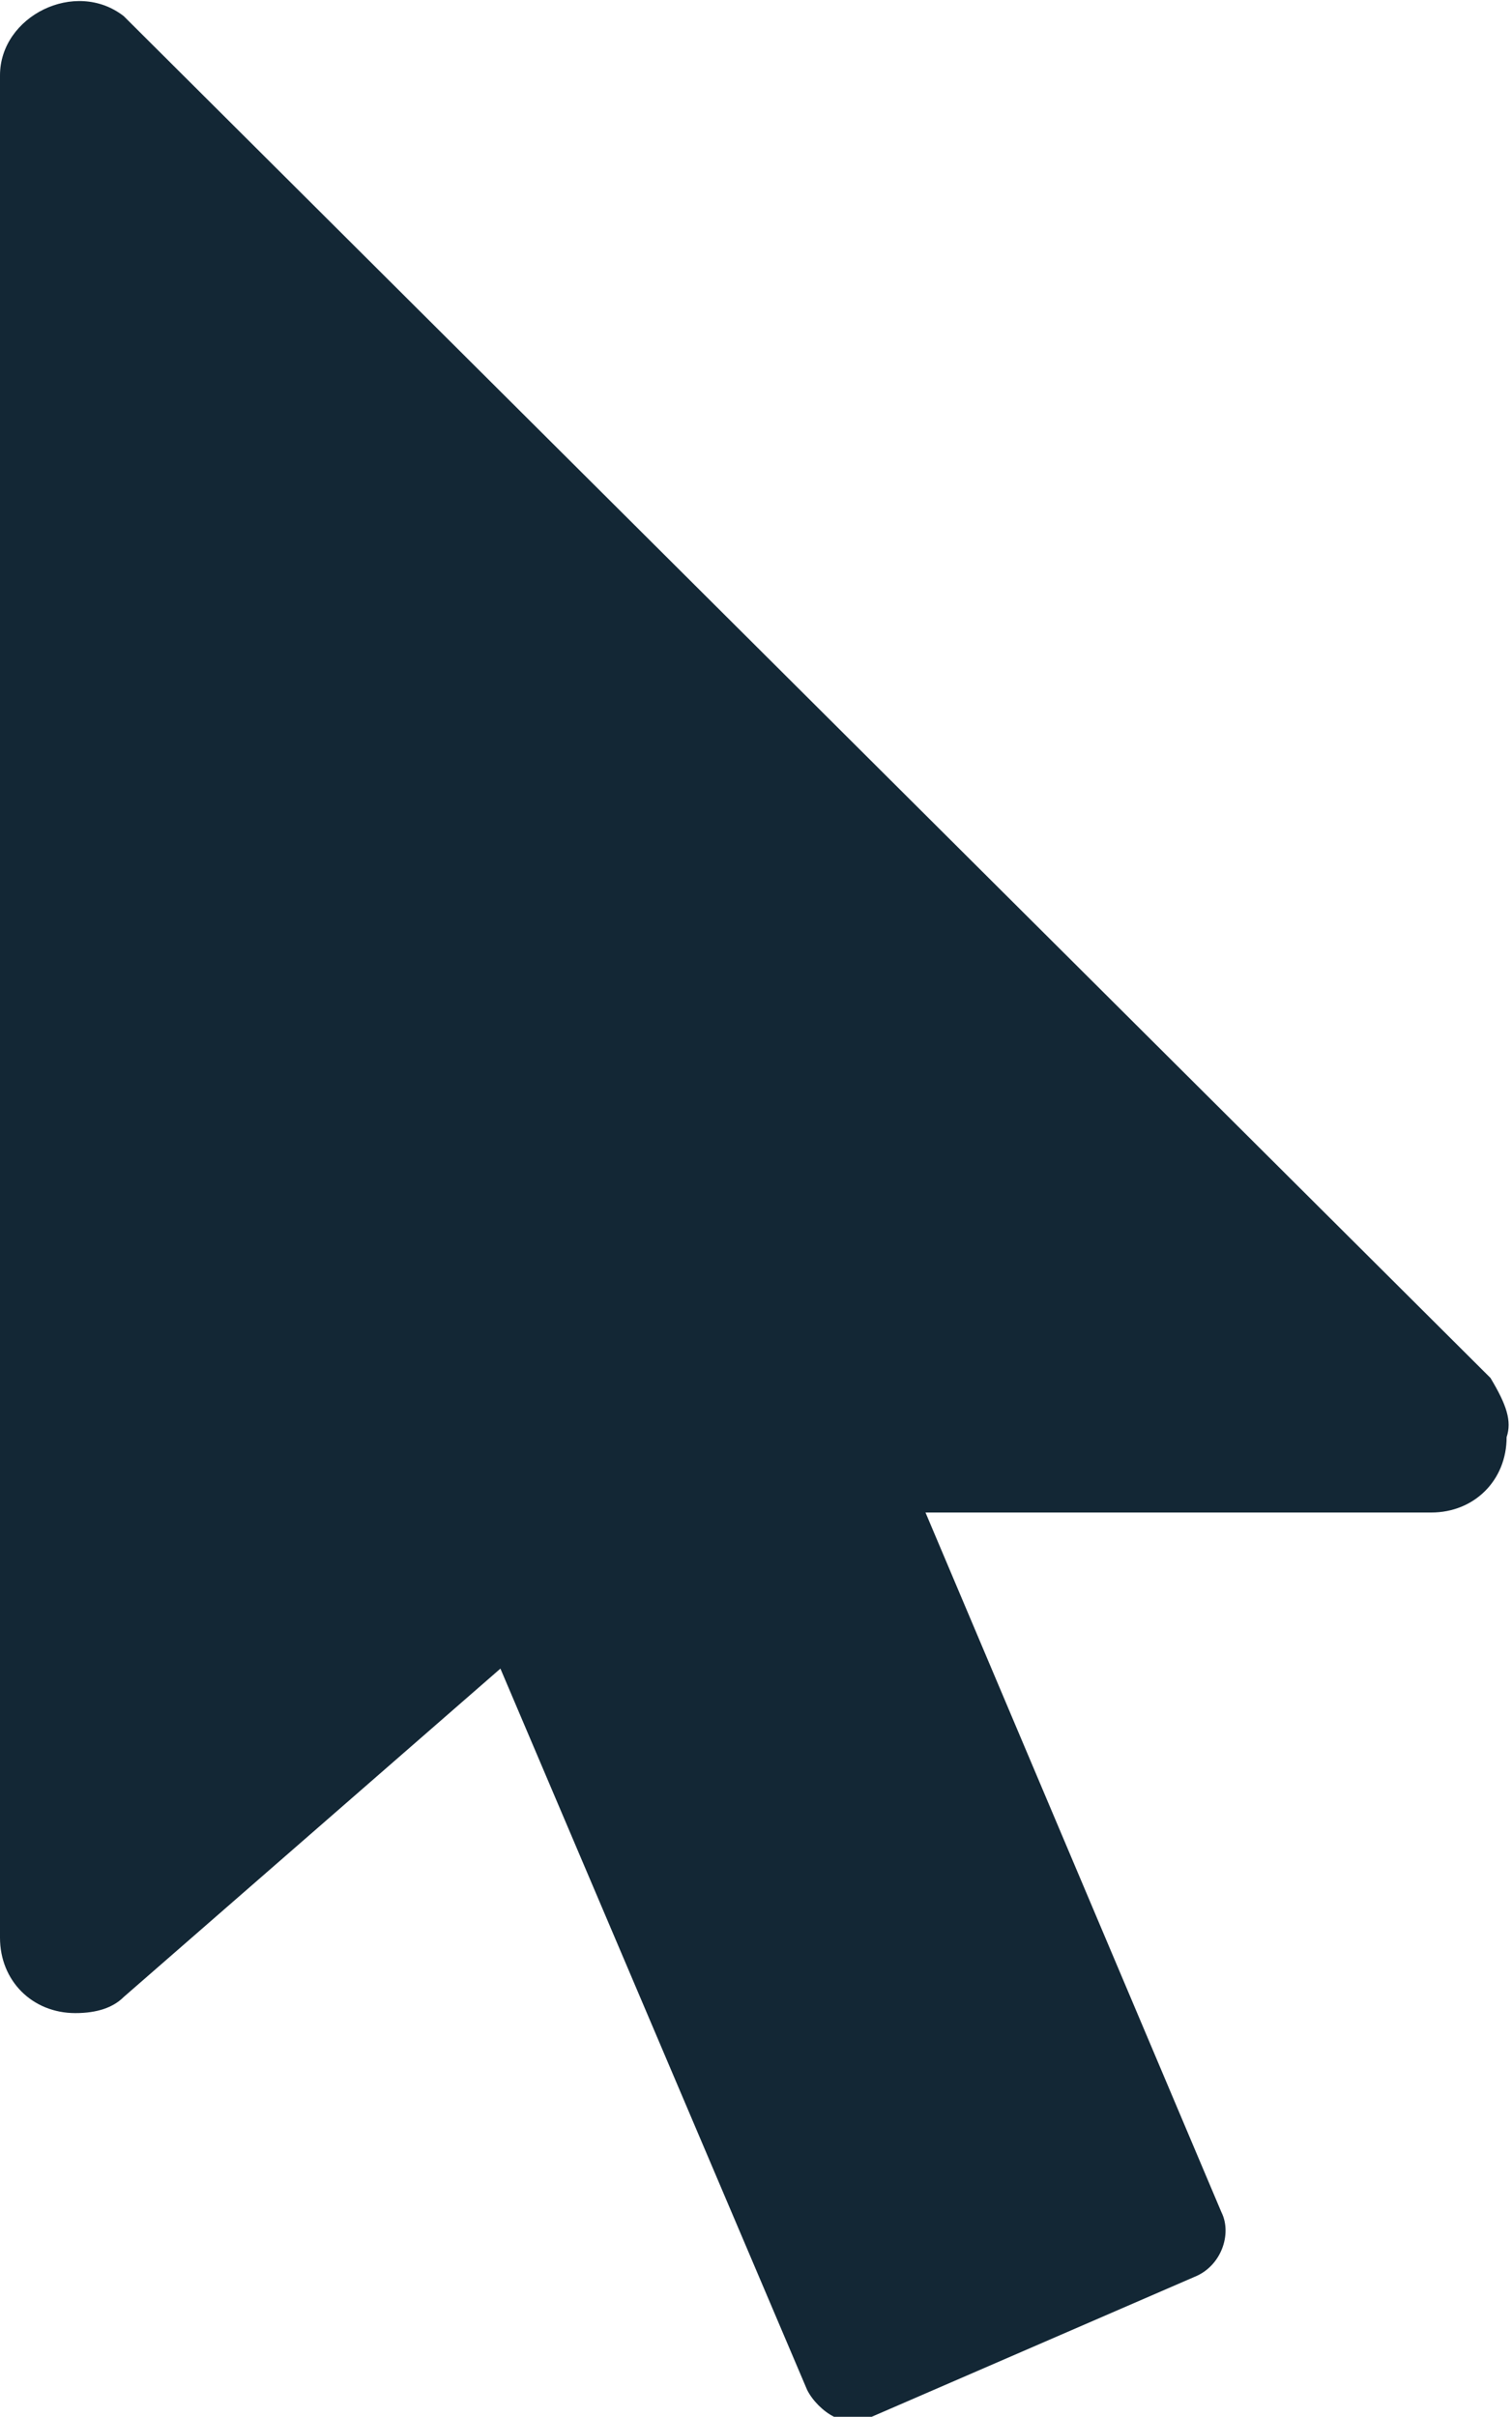 <?xml version="1.0" encoding="UTF-8"?> <!-- Generator: Adobe Illustrator 25.3.0, SVG Export Plug-In . SVG Version: 6.00 Build 0) --> <svg xmlns="http://www.w3.org/2000/svg" xmlns:xlink="http://www.w3.org/1999/xlink" id="Layer_1" x="0px" y="0px" viewBox="0 0 28.1 44.9" style="enable-background:new 0 0 28.1 44.9;" xml:space="preserve"> <style type="text/css"> .st0{fill:#132735;} </style> <path class="st0" d="M27.7,25.6L2.3,0.3C1.4-0.4,0,0.3,0,1.4V36c0,0.8,0.6,1.4,1.4,1.4c0.4,0,0.7-0.1,0.9-0.3l7-6.1l5.7,13.4 c0.1,0.2,0.3,0.4,0.5,0.5c0.1,0,0.2,0.1,0.3,0.1c0.1,0,0.3,0,0.4-0.1l6-2.6c0.5-0.2,0.7-0.8,0.5-1.2l-5.5-13h9.4 c0.8,0,1.4-0.6,1.4-1.4C28.1,26.4,28,26.1,27.7,25.6z"></path> </svg> 